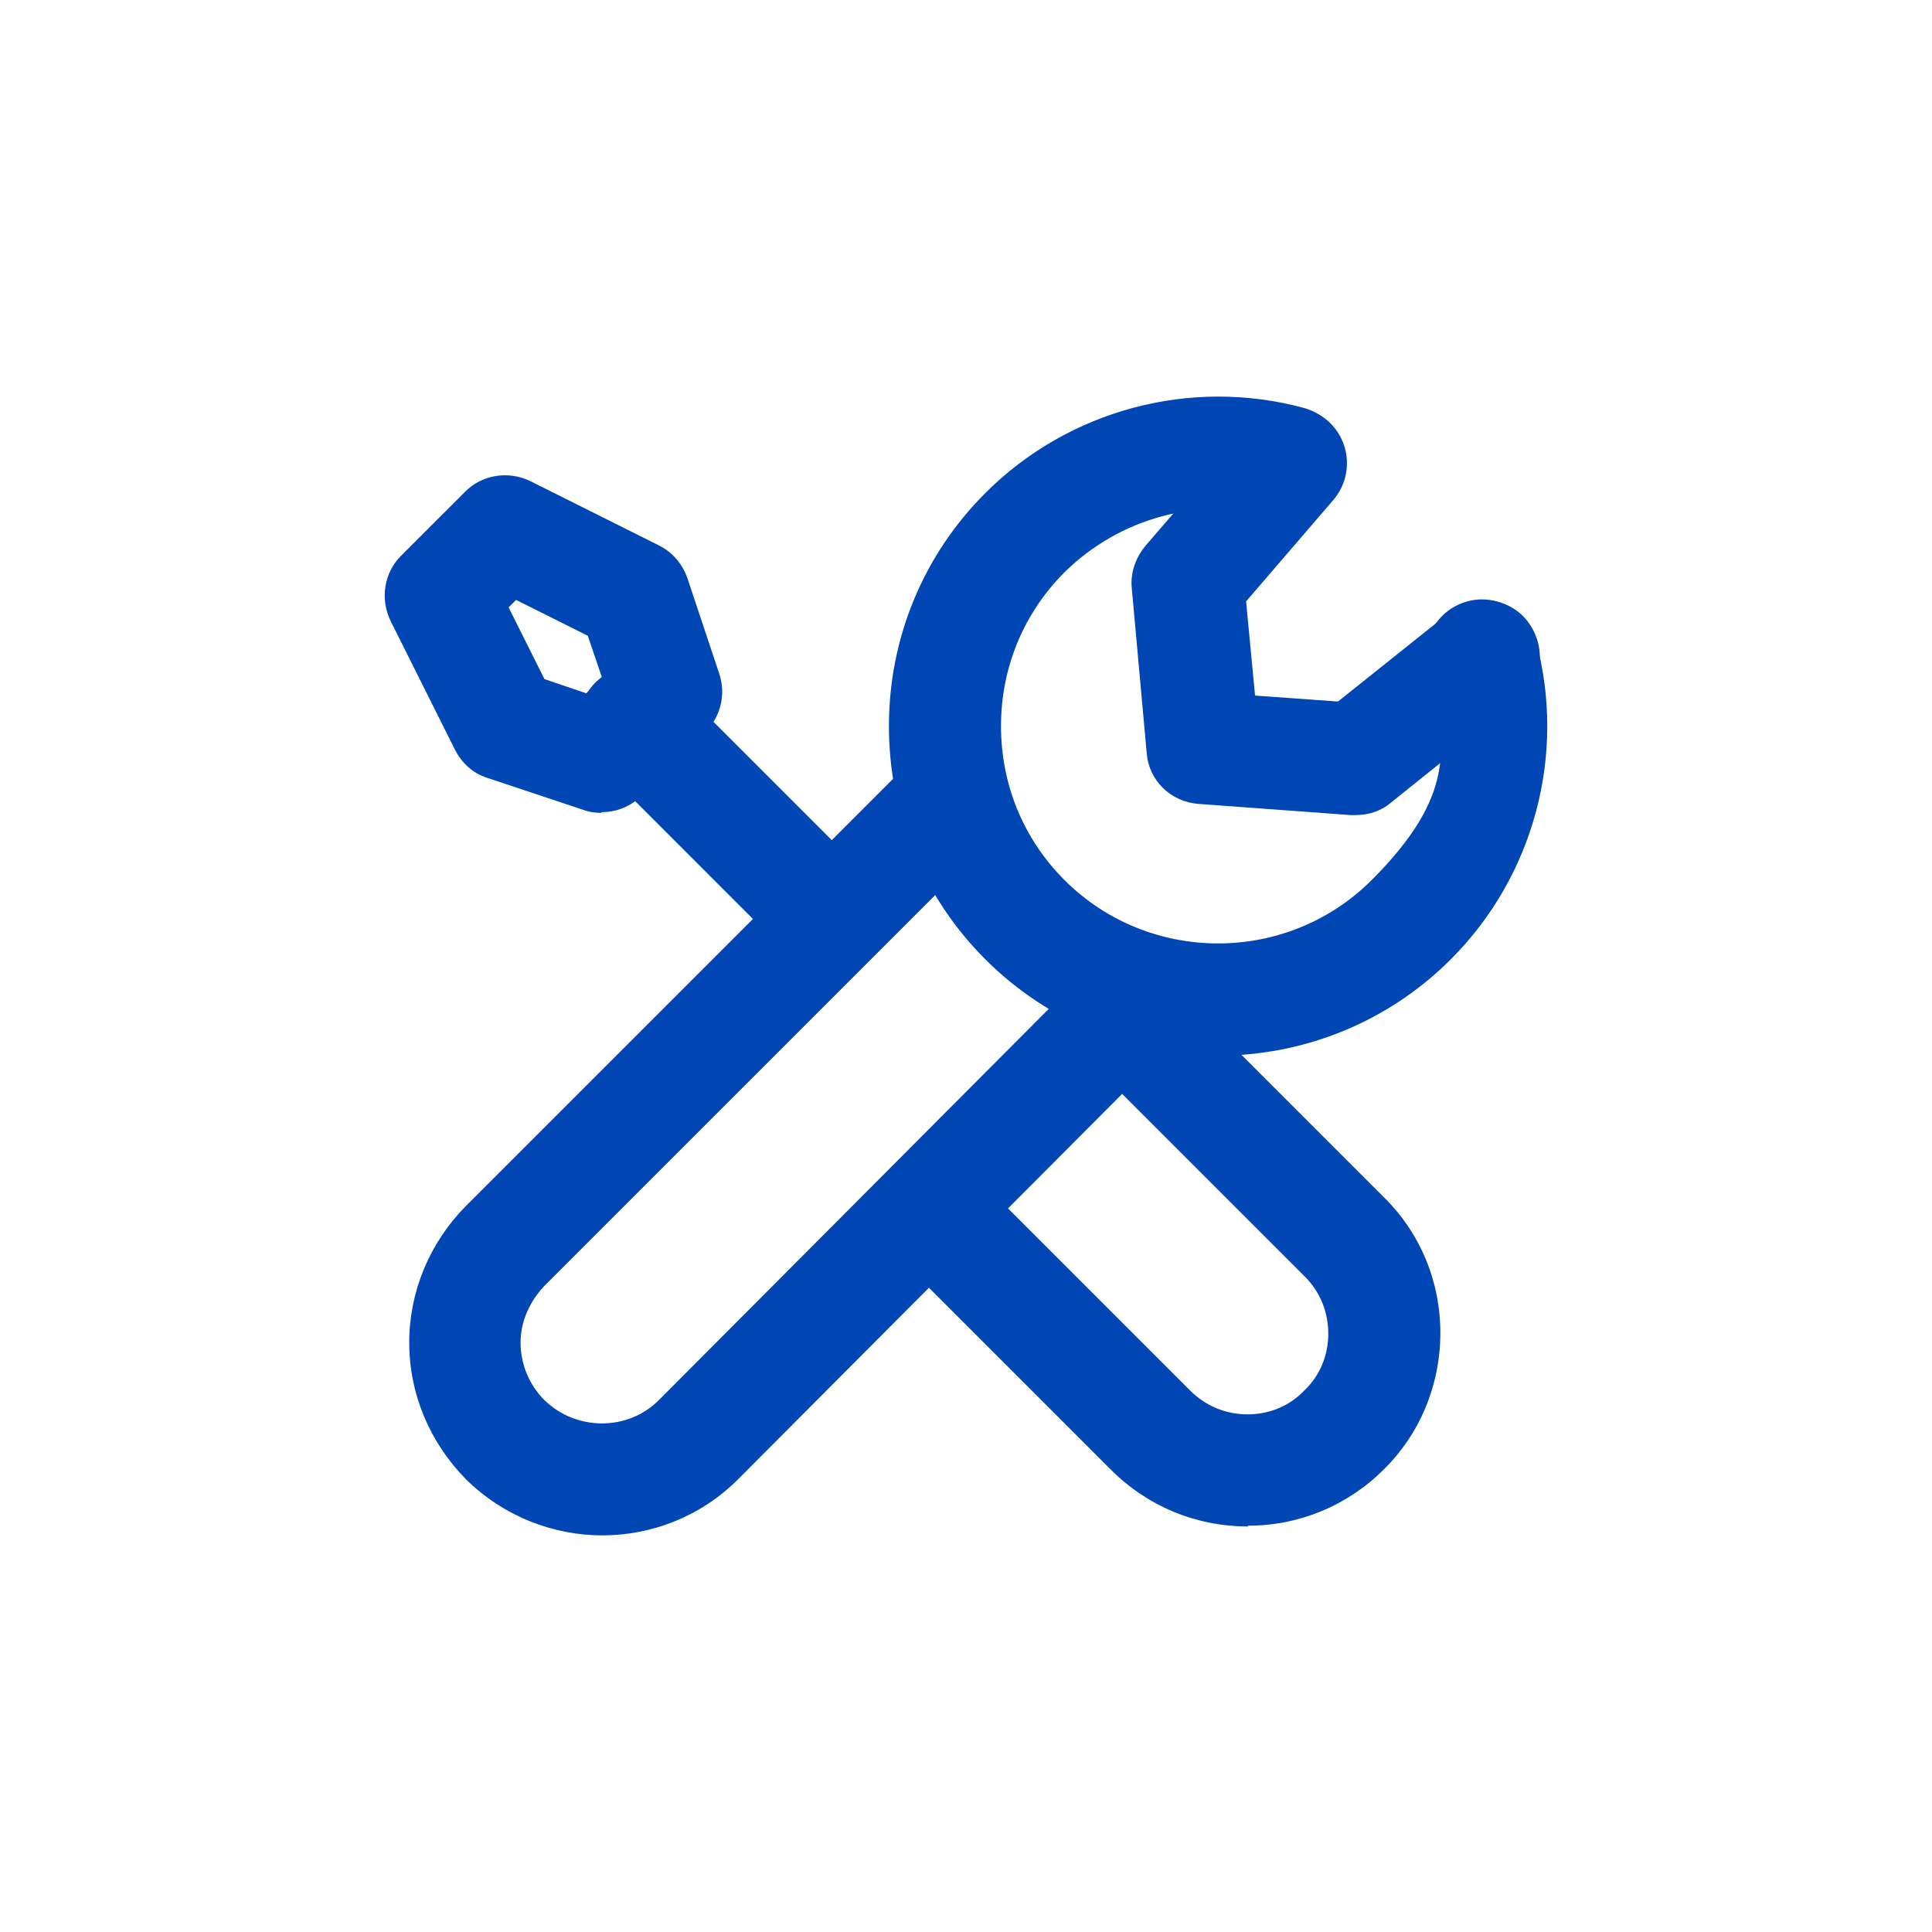<?xml version="1.0" encoding="UTF-8"?>
<svg xmlns="http://www.w3.org/2000/svg" width="350" height="350" viewBox="0 0 350 350" fill="none">
  <path d="M149.261 175.142C146.689 175.142 144.117 174.194 142.086 172.164L108.652 138.73C104.997 135.752 103.779 130.608 105.945 126.276C108.517 121.268 114.608 119.238 119.616 121.809H119.752C120.699 122.351 121.647 123.028 122.324 123.84L156.435 157.951C160.36 161.876 160.36 168.374 156.435 172.299C154.404 174.33 151.833 175.277 149.261 175.277V175.142Z" fill="#0046B4"></path>
  <path d="M108.923 147.257C107.84 147.257 106.757 147.122 105.674 146.716L88.213 140.895C85.641 140.083 83.61 138.188 82.392 135.752L70.751 112.469C68.856 108.544 69.533 103.806 72.646 100.693L84.287 89.052C87.4 85.939 92.138 85.262 96.064 87.157L119.346 98.798C121.782 100.016 123.542 102.047 124.489 104.618L130.31 122.08C131.528 125.735 130.581 129.796 127.873 132.503L116.232 144.144C114.337 146.039 111.765 147.122 109.058 147.122L108.923 147.257ZM98.635 123.028L106.216 125.6L109.058 122.757L106.486 115.177L93.492 108.679L92.138 110.033L98.635 123.028Z" fill="#0046B4"></path>
  <path d="M226.01 276.528C216.671 276.528 207.872 272.873 201.239 266.24L161.172 226.173C157.247 222.248 157.247 215.75 161.172 211.825C165.098 207.899 171.595 207.899 175.521 211.825L215.588 251.892C218.43 254.734 222.085 256.223 226.01 256.223C229.936 256.223 233.591 254.734 236.298 251.892C239.141 249.185 240.63 245.53 240.63 241.604C240.63 237.679 239.141 234.024 236.433 231.317L196.231 191.114C192.305 187.189 192.305 180.692 196.231 176.766C200.156 172.841 206.654 172.841 210.579 176.766L250.646 216.833C257.279 223.331 260.934 232.129 260.934 241.469C260.934 250.809 257.279 259.743 250.646 266.24C244.149 272.737 235.35 276.392 226.146 276.392L226.01 276.528Z" fill="#0046B4"></path>
  <path d="M109.194 278.152C100.26 278.152 91.326 274.768 84.422 268C77.79 261.232 74.135 252.433 74.135 243.229C74.135 234.024 77.79 225.225 84.287 218.593L165.639 137.241C169.565 133.315 176.062 133.315 179.988 137.241C183.913 141.166 183.913 147.663 179.988 151.589L98.635 232.941C95.928 235.784 94.304 239.438 94.304 243.229C94.304 247.019 95.793 250.809 98.635 253.651C104.321 259.201 113.661 259.337 119.346 253.651L200.427 172.299C204.353 168.374 210.85 168.374 214.776 172.299C218.701 176.225 218.701 182.722 214.776 186.647L133.694 268C126.926 274.768 117.992 278.152 109.058 278.152H109.194Z" fill="#0046B4"></path>
  <path d="M220.731 191.25C205.435 191.25 190.14 185.429 178.499 173.788C167.264 162.553 161.037 147.528 161.037 131.555C161.037 115.583 167.264 100.558 178.499 89.323C193.524 74.297 215.588 68.342 236.162 73.891C241.577 75.38 244.826 80.93 243.337 86.345C241.848 91.759 236.298 95.008 230.883 93.519C217.347 89.864 202.864 93.79 192.847 103.671C185.402 111.116 181.341 120.997 181.341 131.555C181.341 142.114 185.402 151.995 192.847 159.44C208.143 174.736 233.184 174.736 248.48 159.44C263.776 144.144 262.287 134.939 258.632 121.403C257.143 115.989 260.392 110.439 265.807 108.95C271.221 107.461 276.771 110.71 278.26 116.124C283.81 136.699 277.854 158.763 262.829 173.788C251.188 185.429 235.892 191.25 220.596 191.25H220.731Z" fill="#0046B4"></path>
  <path d="M245.367 147.663C245.096 147.663 244.826 147.663 244.69 147.663L217.077 145.633C212.068 145.227 208.143 141.437 207.737 136.428L205.029 106.514C204.759 103.806 205.706 101.099 207.466 98.933L226.146 77.275C229.8 73.079 236.162 72.538 240.494 76.193C244.69 79.847 245.232 86.209 241.577 90.541L225.74 108.95L227.364 126.006L242.389 127.088L262.558 110.98C266.889 107.461 273.387 108.138 276.771 112.605C280.155 117.072 279.613 123.434 275.147 126.818L251.864 145.498C250.105 146.987 247.804 147.663 245.502 147.663H245.367Z" fill="#0046B4"></path>
</svg>
